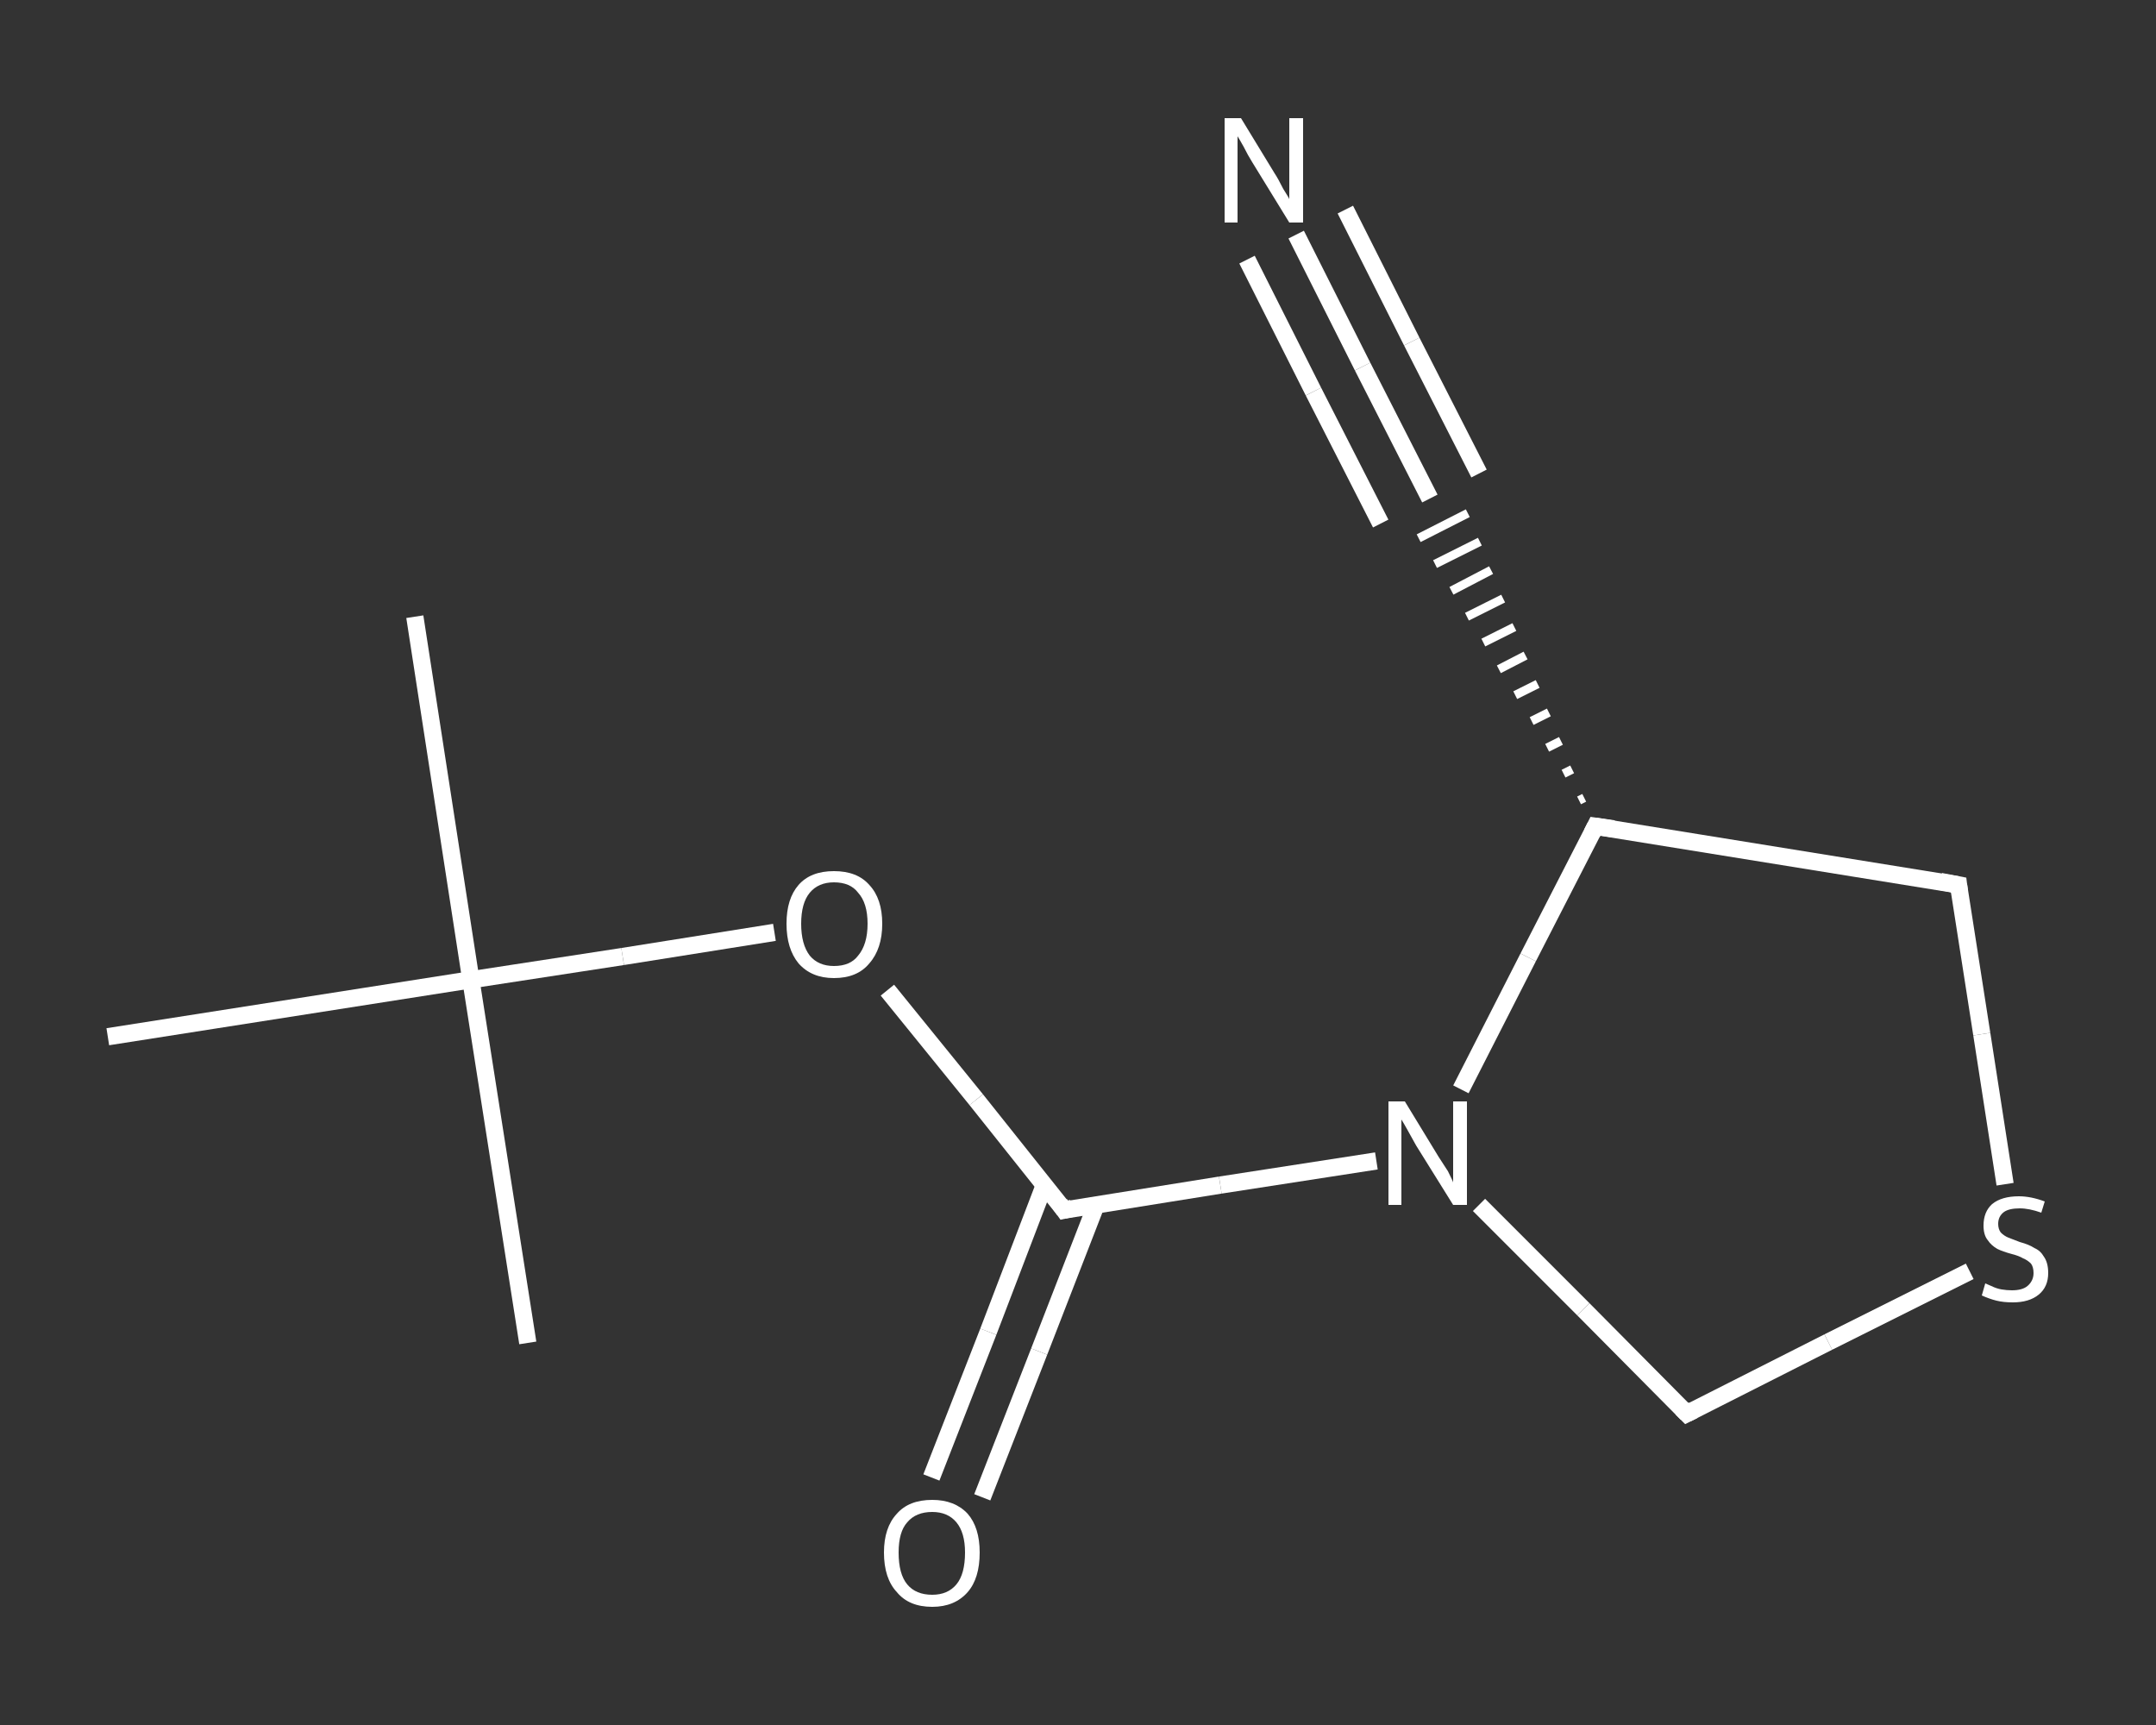 <?xml version='1.0' encoding='iso-8859-1'?>
<svg version='1.1' baseProfile='full'
              xmlns='http://www.w3.org/2000/svg'
                      xmlns:rdkit='http://www.rdkit.org/xml'
                      xmlns:xlink='http://www.w3.org/1999/xlink'
                  xml:space='preserve'
width='250px' height='200px' viewBox='0 0 250 200'>
<rect x="0" y="0" width="250" height="200" fill="#333333" stroke="none"/>
<!-- END OF HEADER -->
<rect style='opacity:1.0;fill:transparent;stroke:none' width='250.0' height='200.0' x='0.0' y='0.0'> </rect>
<path class='bond-0 atom-0 atom-1' d='M 48.1,71.5 L 54.6,113.6' style='fill:none;fill-rule:evenodd;stroke:#FFFFFF;stroke-width:2.0px;stroke-linecap:butt;stroke-linejoin:miter;stroke-opacity:1' />
<path class='bond-1 atom-1 atom-2' d='M 54.6,113.6 L 61.2,155.7' style='fill:none;fill-rule:evenodd;stroke:#FFFFFF;stroke-width:2.0px;stroke-linecap:butt;stroke-linejoin:miter;stroke-opacity:1' />
<path class='bond-2 atom-1 atom-3' d='M 54.6,113.6 L 12.5,120.2' style='fill:none;fill-rule:evenodd;stroke:#FFFFFF;stroke-width:2.0px;stroke-linecap:butt;stroke-linejoin:miter;stroke-opacity:1' />
<path class='bond-3 atom-1 atom-4' d='M 54.6,113.6 L 72.2,110.9' style='fill:none;fill-rule:evenodd;stroke:#FFFFFF;stroke-width:2.0px;stroke-linecap:butt;stroke-linejoin:miter;stroke-opacity:1' />
<path class='bond-3 atom-1 atom-4' d='M 72.2,110.9 L 89.8,108.1' style='fill:none;fill-rule:evenodd;stroke:#FFFFFF;stroke-width:2.0px;stroke-linecap:butt;stroke-linejoin:miter;stroke-opacity:1' />
<path class='bond-4 atom-4 atom-5' d='M 102.9,114.8 L 113.2,127.5' style='fill:none;fill-rule:evenodd;stroke:#FFFFFF;stroke-width:2.0px;stroke-linecap:butt;stroke-linejoin:miter;stroke-opacity:1' />
<path class='bond-4 atom-4 atom-5' d='M 113.2,127.5 L 123.4,140.3' style='fill:none;fill-rule:evenodd;stroke:#FFFFFF;stroke-width:2.0px;stroke-linecap:butt;stroke-linejoin:miter;stroke-opacity:1' />
<path class='bond-5 atom-5 atom-6' d='M 121.1,137.4 L 114.6,154.4' style='fill:none;fill-rule:evenodd;stroke:#FFFFFF;stroke-width:2.0px;stroke-linecap:butt;stroke-linejoin:miter;stroke-opacity:1' />
<path class='bond-5 atom-5 atom-6' d='M 114.6,154.4 L 108.0,171.3' style='fill:none;fill-rule:evenodd;stroke:#FFFFFF;stroke-width:2.0px;stroke-linecap:butt;stroke-linejoin:miter;stroke-opacity:1' />
<path class='bond-5 atom-5 atom-6' d='M 127.1,139.7 L 120.5,156.7' style='fill:none;fill-rule:evenodd;stroke:#FFFFFF;stroke-width:2.0px;stroke-linecap:butt;stroke-linejoin:miter;stroke-opacity:1' />
<path class='bond-5 atom-5 atom-6' d='M 120.5,156.7 L 113.9,173.6' style='fill:none;fill-rule:evenodd;stroke:#FFFFFF;stroke-width:2.0px;stroke-linecap:butt;stroke-linejoin:miter;stroke-opacity:1' />
<path class='bond-6 atom-5 atom-7' d='M 123.4,140.3 L 141.5,137.4' style='fill:none;fill-rule:evenodd;stroke:#FFFFFF;stroke-width:2.0px;stroke-linecap:butt;stroke-linejoin:miter;stroke-opacity:1' />
<path class='bond-6 atom-5 atom-7' d='M 141.5,137.4 L 159.6,134.6' style='fill:none;fill-rule:evenodd;stroke:#FFFFFF;stroke-width:2.0px;stroke-linecap:butt;stroke-linejoin:miter;stroke-opacity:1' />
<path class='bond-7 atom-7 atom-8' d='M 171.5,139.7 L 183.6,151.8' style='fill:none;fill-rule:evenodd;stroke:#FFFFFF;stroke-width:2.0px;stroke-linecap:butt;stroke-linejoin:miter;stroke-opacity:1' />
<path class='bond-7 atom-7 atom-8' d='M 183.6,151.8 L 195.6,163.9' style='fill:none;fill-rule:evenodd;stroke:#FFFFFF;stroke-width:2.0px;stroke-linecap:butt;stroke-linejoin:miter;stroke-opacity:1' />
<path class='bond-8 atom-8 atom-9' d='M 195.6,163.9 L 212.0,155.6' style='fill:none;fill-rule:evenodd;stroke:#FFFFFF;stroke-width:2.0px;stroke-linecap:butt;stroke-linejoin:miter;stroke-opacity:1' />
<path class='bond-8 atom-8 atom-9' d='M 212.0,155.6 L 228.4,147.4' style='fill:none;fill-rule:evenodd;stroke:#FFFFFF;stroke-width:2.0px;stroke-linecap:butt;stroke-linejoin:miter;stroke-opacity:1' />
<path class='bond-9 atom-9 atom-10' d='M 232.5,137.3 L 229.8,119.9' style='fill:none;fill-rule:evenodd;stroke:#FFFFFF;stroke-width:2.0px;stroke-linecap:butt;stroke-linejoin:miter;stroke-opacity:1' />
<path class='bond-9 atom-9 atom-10' d='M 229.8,119.9 L 227.1,102.6' style='fill:none;fill-rule:evenodd;stroke:#FFFFFF;stroke-width:2.0px;stroke-linecap:butt;stroke-linejoin:miter;stroke-opacity:1' />
<path class='bond-10 atom-10 atom-11' d='M 227.1,102.6 L 185.0,95.8' style='fill:none;fill-rule:evenodd;stroke:#FFFFFF;stroke-width:2.0px;stroke-linecap:butt;stroke-linejoin:miter;stroke-opacity:1' />
<path class='bond-11 atom-11 atom-12' d='M 183.7,92.5 L 183.1,92.8' style='fill:none;fill-rule:evenodd;stroke:#FFFFFF;stroke-width:1.0px;stroke-linecap:butt;stroke-linejoin:miter;stroke-opacity:1' />
<path class='bond-11 atom-11 atom-12' d='M 182.3,89.2 L 181.3,89.7' style='fill:none;fill-rule:evenodd;stroke:#FFFFFF;stroke-width:1.0px;stroke-linecap:butt;stroke-linejoin:miter;stroke-opacity:1' />
<path class='bond-11 atom-11 atom-12' d='M 181.0,85.9 L 179.4,86.7' style='fill:none;fill-rule:evenodd;stroke:#FFFFFF;stroke-width:1.0px;stroke-linecap:butt;stroke-linejoin:miter;stroke-opacity:1' />
<path class='bond-11 atom-11 atom-12' d='M 179.6,82.6 L 177.6,83.6' style='fill:none;fill-rule:evenodd;stroke:#FFFFFF;stroke-width:1.0px;stroke-linecap:butt;stroke-linejoin:miter;stroke-opacity:1' />
<path class='bond-11 atom-11 atom-12' d='M 178.3,79.3 L 175.7,80.6' style='fill:none;fill-rule:evenodd;stroke:#FFFFFF;stroke-width:1.0px;stroke-linecap:butt;stroke-linejoin:miter;stroke-opacity:1' />
<path class='bond-11 atom-11 atom-12' d='M 176.9,76.0 L 173.8,77.6' style='fill:none;fill-rule:evenodd;stroke:#FFFFFF;stroke-width:1.0px;stroke-linecap:butt;stroke-linejoin:miter;stroke-opacity:1' />
<path class='bond-11 atom-11 atom-12' d='M 175.6,72.7 L 172.0,74.5' style='fill:none;fill-rule:evenodd;stroke:#FFFFFF;stroke-width:1.0px;stroke-linecap:butt;stroke-linejoin:miter;stroke-opacity:1' />
<path class='bond-11 atom-11 atom-12' d='M 174.3,69.4 L 170.1,71.5' style='fill:none;fill-rule:evenodd;stroke:#FFFFFF;stroke-width:1.0px;stroke-linecap:butt;stroke-linejoin:miter;stroke-opacity:1' />
<path class='bond-11 atom-11 atom-12' d='M 172.9,66.1 L 168.3,68.5' style='fill:none;fill-rule:evenodd;stroke:#FFFFFF;stroke-width:1.0px;stroke-linecap:butt;stroke-linejoin:miter;stroke-opacity:1' />
<path class='bond-11 atom-11 atom-12' d='M 171.6,62.8 L 166.4,65.4' style='fill:none;fill-rule:evenodd;stroke:#FFFFFF;stroke-width:1.0px;stroke-linecap:butt;stroke-linejoin:miter;stroke-opacity:1' />
<path class='bond-11 atom-11 atom-12' d='M 170.2,59.5 L 164.5,62.4' style='fill:none;fill-rule:evenodd;stroke:#FFFFFF;stroke-width:1.0px;stroke-linecap:butt;stroke-linejoin:miter;stroke-opacity:1' />
<path class='bond-12 atom-12 atom-13' d='M 165.8,57.8 L 158.0,42.5' style='fill:none;fill-rule:evenodd;stroke:#FFFFFF;stroke-width:2.0px;stroke-linecap:butt;stroke-linejoin:miter;stroke-opacity:1' />
<path class='bond-12 atom-12 atom-13' d='M 158.0,42.5 L 150.3,27.2' style='fill:none;fill-rule:evenodd;stroke:#FFFFFF;stroke-width:2.0px;stroke-linecap:butt;stroke-linejoin:miter;stroke-opacity:1' />
<path class='bond-12 atom-12 atom-13' d='M 160.1,60.7 L 152.3,45.4' style='fill:none;fill-rule:evenodd;stroke:#FFFFFF;stroke-width:2.0px;stroke-linecap:butt;stroke-linejoin:miter;stroke-opacity:1' />
<path class='bond-12 atom-12 atom-13' d='M 152.3,45.4 L 144.6,30.1' style='fill:none;fill-rule:evenodd;stroke:#FFFFFF;stroke-width:2.0px;stroke-linecap:butt;stroke-linejoin:miter;stroke-opacity:1' />
<path class='bond-12 atom-12 atom-13' d='M 171.5,54.9 L 163.7,39.6' style='fill:none;fill-rule:evenodd;stroke:#FFFFFF;stroke-width:2.0px;stroke-linecap:butt;stroke-linejoin:miter;stroke-opacity:1' />
<path class='bond-12 atom-12 atom-13' d='M 163.7,39.6 L 156.0,24.3' style='fill:none;fill-rule:evenodd;stroke:#FFFFFF;stroke-width:2.0px;stroke-linecap:butt;stroke-linejoin:miter;stroke-opacity:1' />
<path class='bond-13 atom-11 atom-7' d='M 185.0,95.8 L 177.2,111.0' style='fill:none;fill-rule:evenodd;stroke:#FFFFFF;stroke-width:2.0px;stroke-linecap:butt;stroke-linejoin:miter;stroke-opacity:1' />
<path class='bond-13 atom-11 atom-7' d='M 177.2,111.0 L 169.4,126.3' style='fill:none;fill-rule:evenodd;stroke:#FFFFFF;stroke-width:2.0px;stroke-linecap:butt;stroke-linejoin:miter;stroke-opacity:1' />
<path d='M 122.9,139.6 L 123.4,140.3 L 124.3,140.1' style='fill:none;stroke:#FFFFFF;stroke-width:2.0px;stroke-linecap:butt;stroke-linejoin:miter;stroke-opacity:1;' />
<path d='M 195.0,163.3 L 195.6,163.9 L 196.4,163.5' style='fill:none;stroke:#FFFFFF;stroke-width:2.0px;stroke-linecap:butt;stroke-linejoin:miter;stroke-opacity:1;' />
<path d='M 227.2,103.4 L 227.1,102.6 L 225.0,102.2' style='fill:none;stroke:#FFFFFF;stroke-width:2.0px;stroke-linecap:butt;stroke-linejoin:miter;stroke-opacity:1;' />
<path d='M 187.1,96.1 L 185.0,95.8 L 184.6,96.6' style='fill:none;stroke:#FFFFFF;stroke-width:2.0px;stroke-linecap:butt;stroke-linejoin:miter;stroke-opacity:1;' />
<path class='atom-4' d='M 91.2 107.1
Q 91.2 104.2, 92.6 102.6
Q 94.0 101.0, 96.7 101.0
Q 99.4 101.0, 100.8 102.6
Q 102.3 104.2, 102.3 107.1
Q 102.3 110.0, 100.8 111.7
Q 99.4 113.4, 96.7 113.4
Q 94.1 113.4, 92.6 111.7
Q 91.2 110.0, 91.2 107.1
M 96.7 112.0
Q 98.6 112.0, 99.5 110.8
Q 100.6 109.5, 100.6 107.1
Q 100.6 104.7, 99.5 103.5
Q 98.6 102.3, 96.7 102.3
Q 94.9 102.3, 93.9 103.5
Q 92.9 104.7, 92.9 107.1
Q 92.9 109.5, 93.9 110.8
Q 94.9 112.0, 96.7 112.0
' fill='#FFFFFF'/>
<path class='atom-6' d='M 102.5 180.0
Q 102.5 177.1, 104.0 175.5
Q 105.4 173.9, 108.1 173.9
Q 110.7 173.9, 112.2 175.5
Q 113.6 177.1, 113.6 180.0
Q 113.6 183.0, 112.2 184.6
Q 110.7 186.3, 108.1 186.3
Q 105.4 186.3, 104.0 184.6
Q 102.5 183.0, 102.5 180.0
M 108.1 184.9
Q 109.9 184.9, 110.9 183.7
Q 111.9 182.5, 111.9 180.0
Q 111.9 177.7, 110.9 176.5
Q 109.9 175.3, 108.1 175.3
Q 106.2 175.3, 105.2 176.5
Q 104.2 177.6, 104.2 180.0
Q 104.2 182.5, 105.2 183.7
Q 106.2 184.9, 108.1 184.9
' fill='#FFFFFF'/>
<path class='atom-7' d='M 162.9 127.7
L 166.8 134.1
Q 167.2 134.7, 167.9 135.8
Q 168.5 137.0, 168.5 137.1
L 168.5 127.7
L 170.1 127.7
L 170.1 139.7
L 168.5 139.7
L 164.2 132.8
Q 163.7 131.9, 163.2 131.0
Q 162.7 130.1, 162.5 129.8
L 162.5 139.7
L 161.0 139.7
L 161.0 127.7
L 162.9 127.7
' fill='#FFFFFF'/>
<path class='atom-9' d='M 230.2 148.8
Q 230.4 148.9, 230.9 149.1
Q 231.5 149.4, 232.1 149.5
Q 232.7 149.6, 233.3 149.6
Q 234.5 149.6, 235.1 149.1
Q 235.8 148.5, 235.8 147.6
Q 235.8 146.9, 235.5 146.5
Q 235.1 146.1, 234.6 145.9
Q 234.1 145.6, 233.3 145.4
Q 232.2 145.1, 231.6 144.8
Q 230.9 144.4, 230.5 143.8
Q 230.0 143.2, 230.0 142.1
Q 230.0 140.5, 231.0 139.6
Q 232.1 138.7, 234.1 138.7
Q 235.5 138.7, 237.1 139.3
L 236.7 140.6
Q 235.3 140.1, 234.2 140.1
Q 233.0 140.1, 232.4 140.5
Q 231.7 141.0, 231.7 141.9
Q 231.7 142.5, 232.0 142.9
Q 232.4 143.3, 232.9 143.5
Q 233.4 143.7, 234.2 144.0
Q 235.3 144.3, 235.9 144.7
Q 236.6 145.0, 237.0 145.7
Q 237.5 146.4, 237.5 147.6
Q 237.5 149.2, 236.4 150.1
Q 235.3 151.0, 233.4 151.0
Q 232.3 151.0, 231.5 150.8
Q 230.7 150.6, 229.8 150.2
L 230.2 148.8
' fill='#FFFFFF'/>
<path class='atom-13' d='M 143.9 13.7
L 147.8 20.1
Q 148.2 20.7, 148.8 21.9
Q 149.5 23.0, 149.5 23.1
L 149.5 13.7
L 151.1 13.7
L 151.1 25.8
L 149.5 25.8
L 145.2 18.8
Q 144.7 18.0, 144.2 17.0
Q 143.7 16.1, 143.5 15.8
L 143.5 25.8
L 142.0 25.8
L 142.0 13.7
L 143.9 13.7
' fill='#FFFFFF'/>
</svg>
